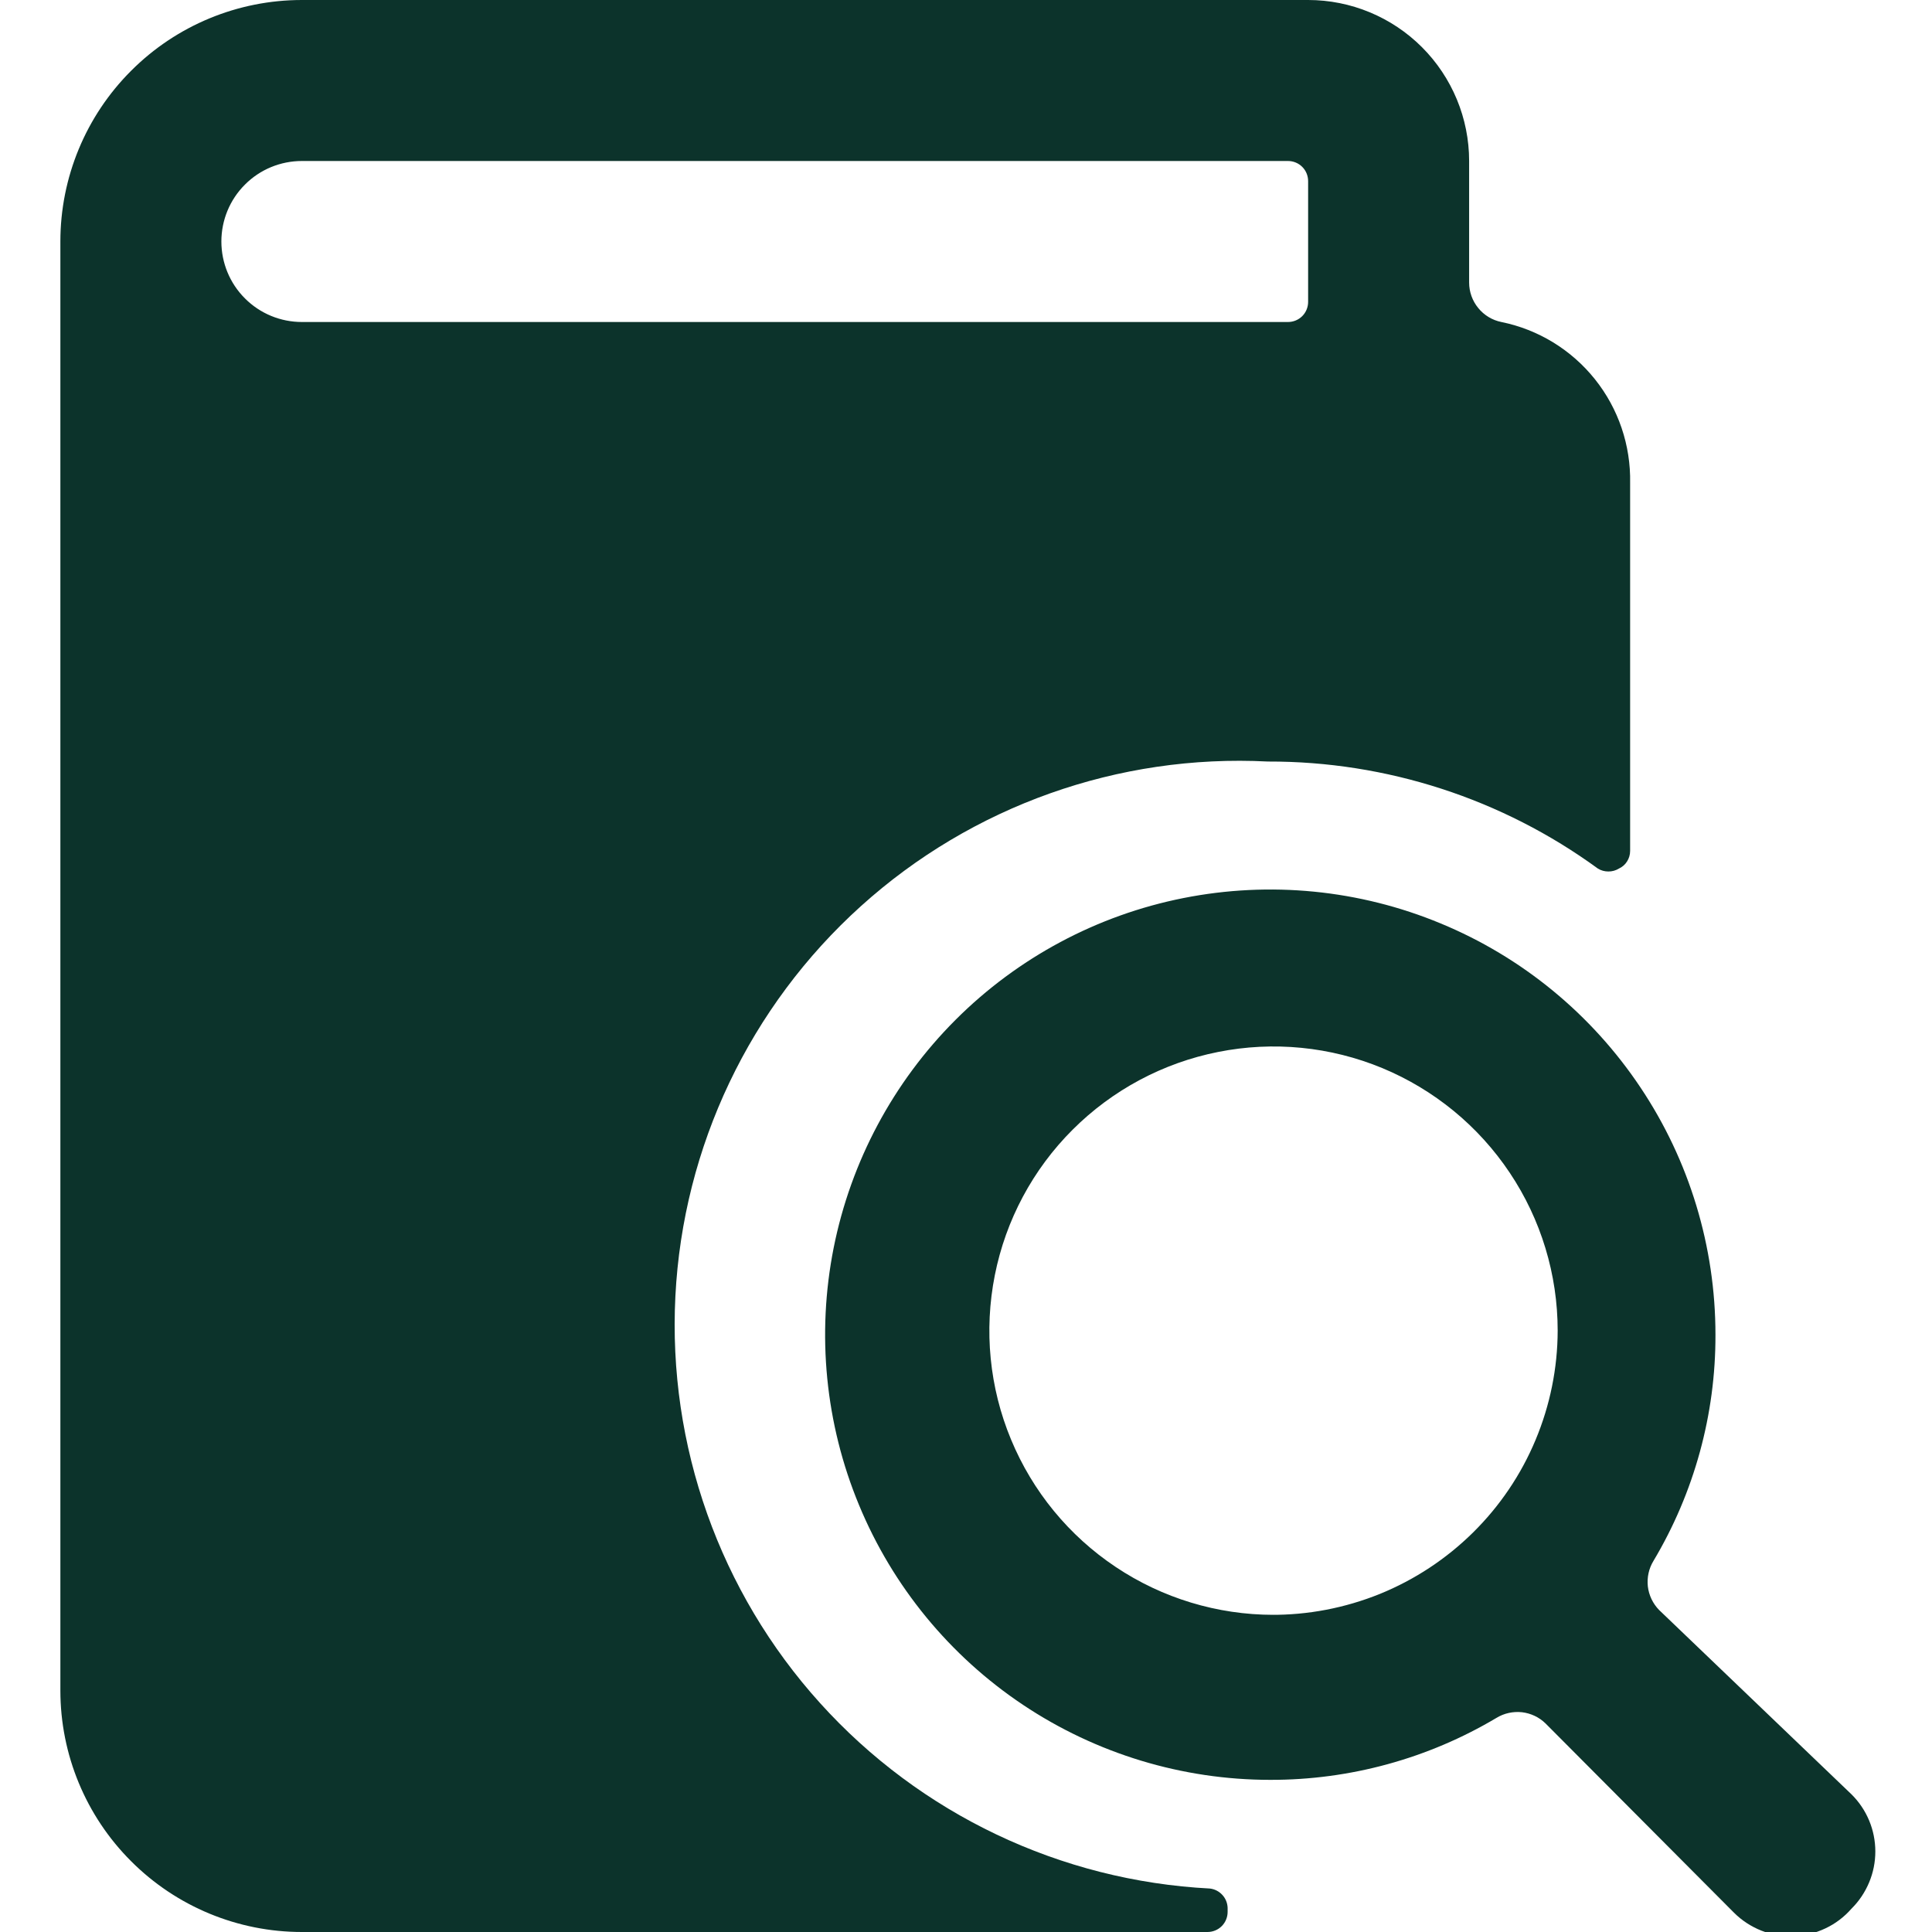 <?xml version="1.0" encoding="UTF-8"?> <svg xmlns="http://www.w3.org/2000/svg" width="24" height="24" viewBox="0 0 24 24" fill="none"><g clip-path="url(#clip0_4056_140)"><path d="M23 23.71C23.094 23.617 23.168 23.506 23.219 23.384C23.27 23.262 23.296 23.132 23.296 23C23.296 22.868 23.27 22.737 23.219 22.615C23.168 22.493 23.094 22.383 23 22.29L20.61 20C20.532 19.92 20.483 19.817 20.47 19.707C20.458 19.596 20.482 19.485 20.54 19.39C21.047 18.54 21.313 17.569 21.31 16.58C21.31 15.486 20.986 14.417 20.378 13.508C19.77 12.598 18.907 11.889 17.896 11.471C16.886 11.052 15.774 10.943 14.701 11.156C13.628 11.369 12.643 11.896 11.87 12.669C11.096 13.443 10.57 14.428 10.356 15.501C10.143 16.574 10.252 17.686 10.671 18.696C11.089 19.706 11.798 20.57 12.708 21.178C13.617 21.785 14.686 22.11 15.78 22.11C16.769 22.112 17.74 21.846 18.59 21.34C18.685 21.282 18.797 21.258 18.907 21.27C19.017 21.283 19.121 21.332 19.2 21.41L21.54 23.76C21.637 23.857 21.753 23.932 21.88 23.983C22.008 24.033 22.144 24.056 22.281 24.052C22.418 24.047 22.552 24.014 22.676 23.955C22.8 23.897 22.91 23.813 23 23.71ZM15.82 20.06C15.122 20.06 14.439 19.853 13.859 19.465C13.278 19.077 12.826 18.526 12.559 17.881C12.291 17.236 12.222 16.526 12.358 15.841C12.494 15.156 12.83 14.527 13.324 14.034C13.818 13.54 14.447 13.204 15.131 13.068C15.816 12.931 16.526 13.001 17.171 13.268C17.816 13.536 18.367 13.988 18.755 14.569C19.143 15.149 19.35 15.832 19.35 16.53C19.349 16.996 19.255 17.458 19.075 17.888C18.895 18.319 18.631 18.709 18.299 19.037C17.967 19.365 17.574 19.624 17.142 19.8C16.709 19.975 16.247 20.064 15.78 20.06H15.82Z" fill="#0C332B"></path><path d="M15.25 23.7C15.248 23.64 15.225 23.583 15.184 23.539C15.144 23.495 15.089 23.467 15.03 23.46C13.174 23.364 11.431 22.535 10.186 21.155C8.94 19.775 8.295 17.956 8.39 16.1C8.485 14.243 9.315 12.501 10.695 11.256C12.075 10.011 13.893 9.365 15.75 9.46C17.223 9.456 18.66 9.922 19.85 10.79C19.889 10.814 19.934 10.826 19.98 10.826C20.026 10.826 20.071 10.814 20.11 10.79C20.152 10.771 20.188 10.74 20.212 10.701C20.237 10.662 20.25 10.616 20.25 10.57V6C20.259 5.532 20.105 5.076 19.812 4.71C19.52 4.345 19.109 4.093 18.65 4C18.537 3.977 18.436 3.916 18.363 3.826C18.29 3.737 18.25 3.625 18.25 3.51V2C18.25 1.47 18.039 0.961 17.664 0.586C17.289 0.211 16.78 0 16.25 0L3.75 0C2.954 0 2.191 0.316 1.629 0.879C1.066 1.441 0.75 2.204 0.75 3V21C0.75 21.796 1.066 22.559 1.629 23.121C2.191 23.684 2.954 24 3.75 24H15C15.066 24 15.13 23.974 15.177 23.927C15.224 23.88 15.25 23.816 15.25 23.75V23.7ZM2.75 3C2.75 2.735 2.855 2.48 3.043 2.293C3.23 2.105 3.485 2 3.75 2H16C16.066 2 16.13 2.026 16.177 2.073C16.224 2.12 16.25 2.184 16.25 2.25V3.75C16.25 3.816 16.224 3.88 16.177 3.927C16.13 3.974 16.066 4 16 4H3.75C3.485 4 3.23 3.895 3.043 3.707C2.855 3.52 2.75 3.265 2.75 3Z" fill="#0C332B"></path></g><defs><clipPath id="clip0_4056_140"><rect width="24" height="24" fill="white"></rect></clipPath></defs></svg> 